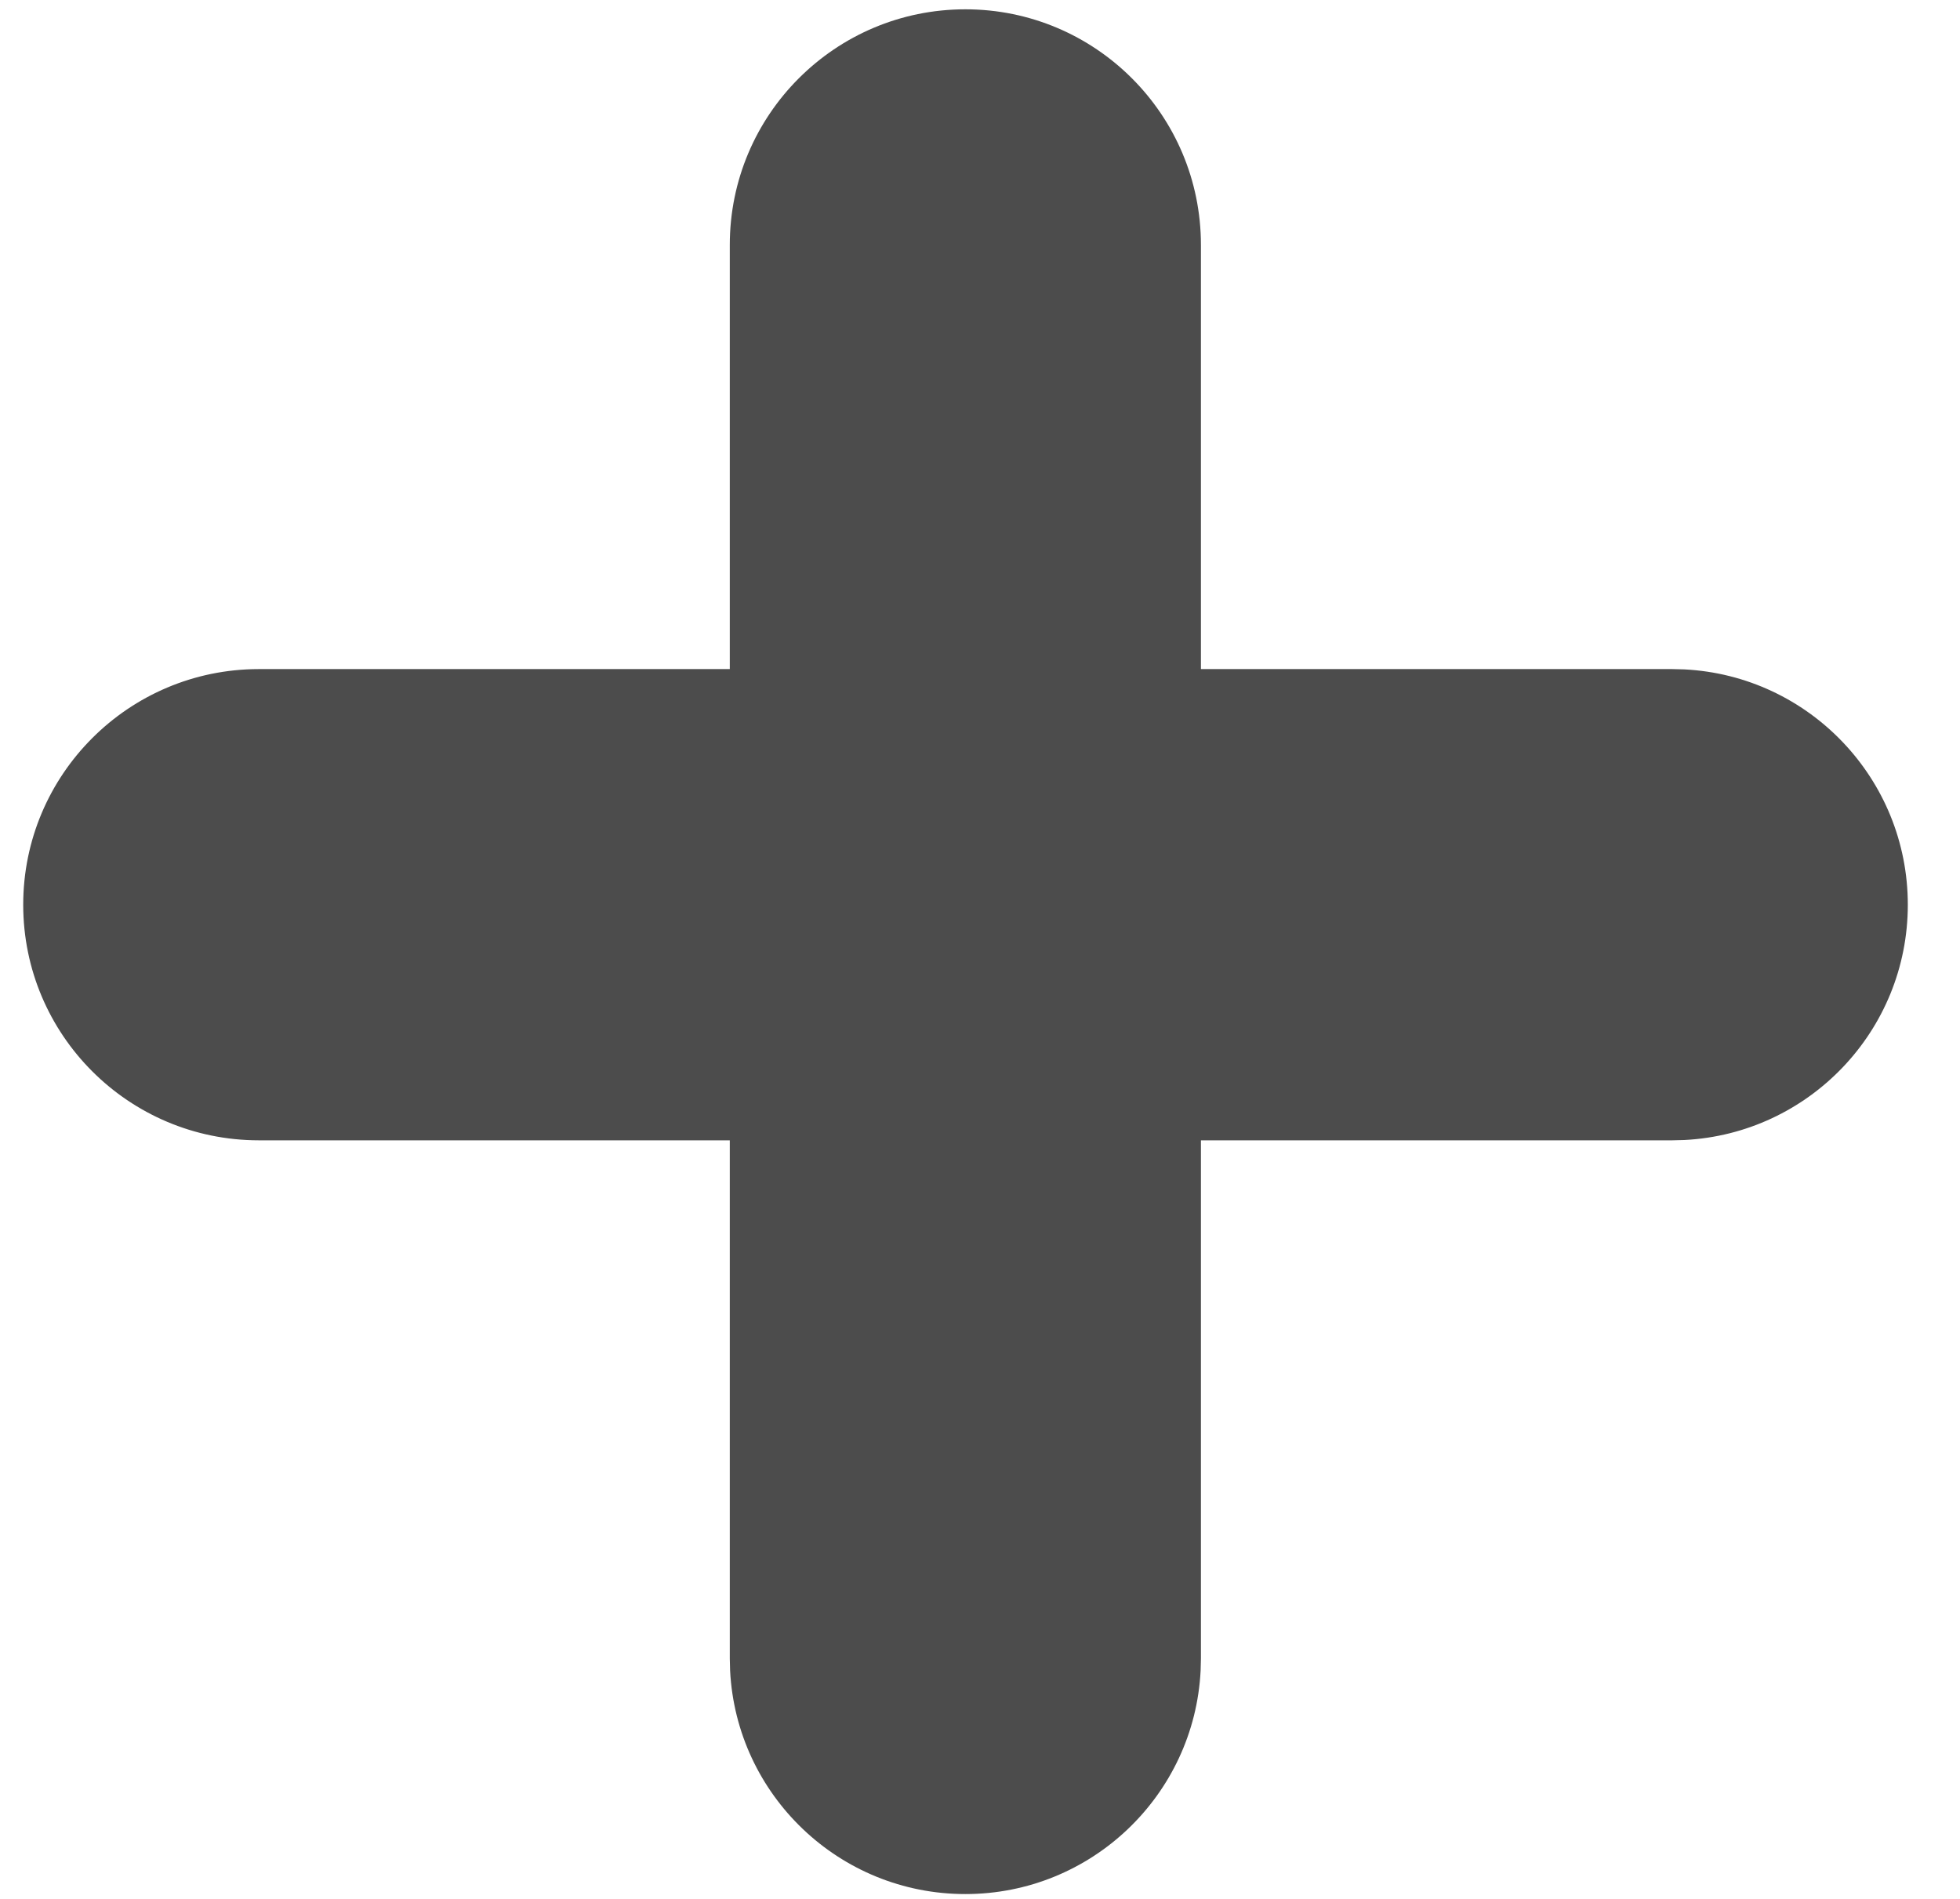 <svg width="32" height="31" viewBox="0 0 32 31" fill="none" xmlns="http://www.w3.org/2000/svg">
<path d="M15.761 0.152C17.885 0.152 19.607 1.874 19.607 3.998V10.923H27.302L27.5 10.928C29.532 11.031 31.148 12.712 31.148 14.77C31.148 16.828 29.532 18.508 27.5 18.611L27.302 18.616H19.607V27.075L19.602 27.273C19.5 29.305 17.819 30.921 15.761 30.921C13.703 30.921 12.023 29.305 11.92 27.273L11.915 27.075V18.616H4.225C2.101 18.615 0.379 16.894 0.379 14.77C0.379 12.646 2.101 10.924 4.225 10.923H11.915V3.998C11.915 1.874 13.637 0.152 15.761 0.152Z" fill="#4C4C4C"/>
</svg>

